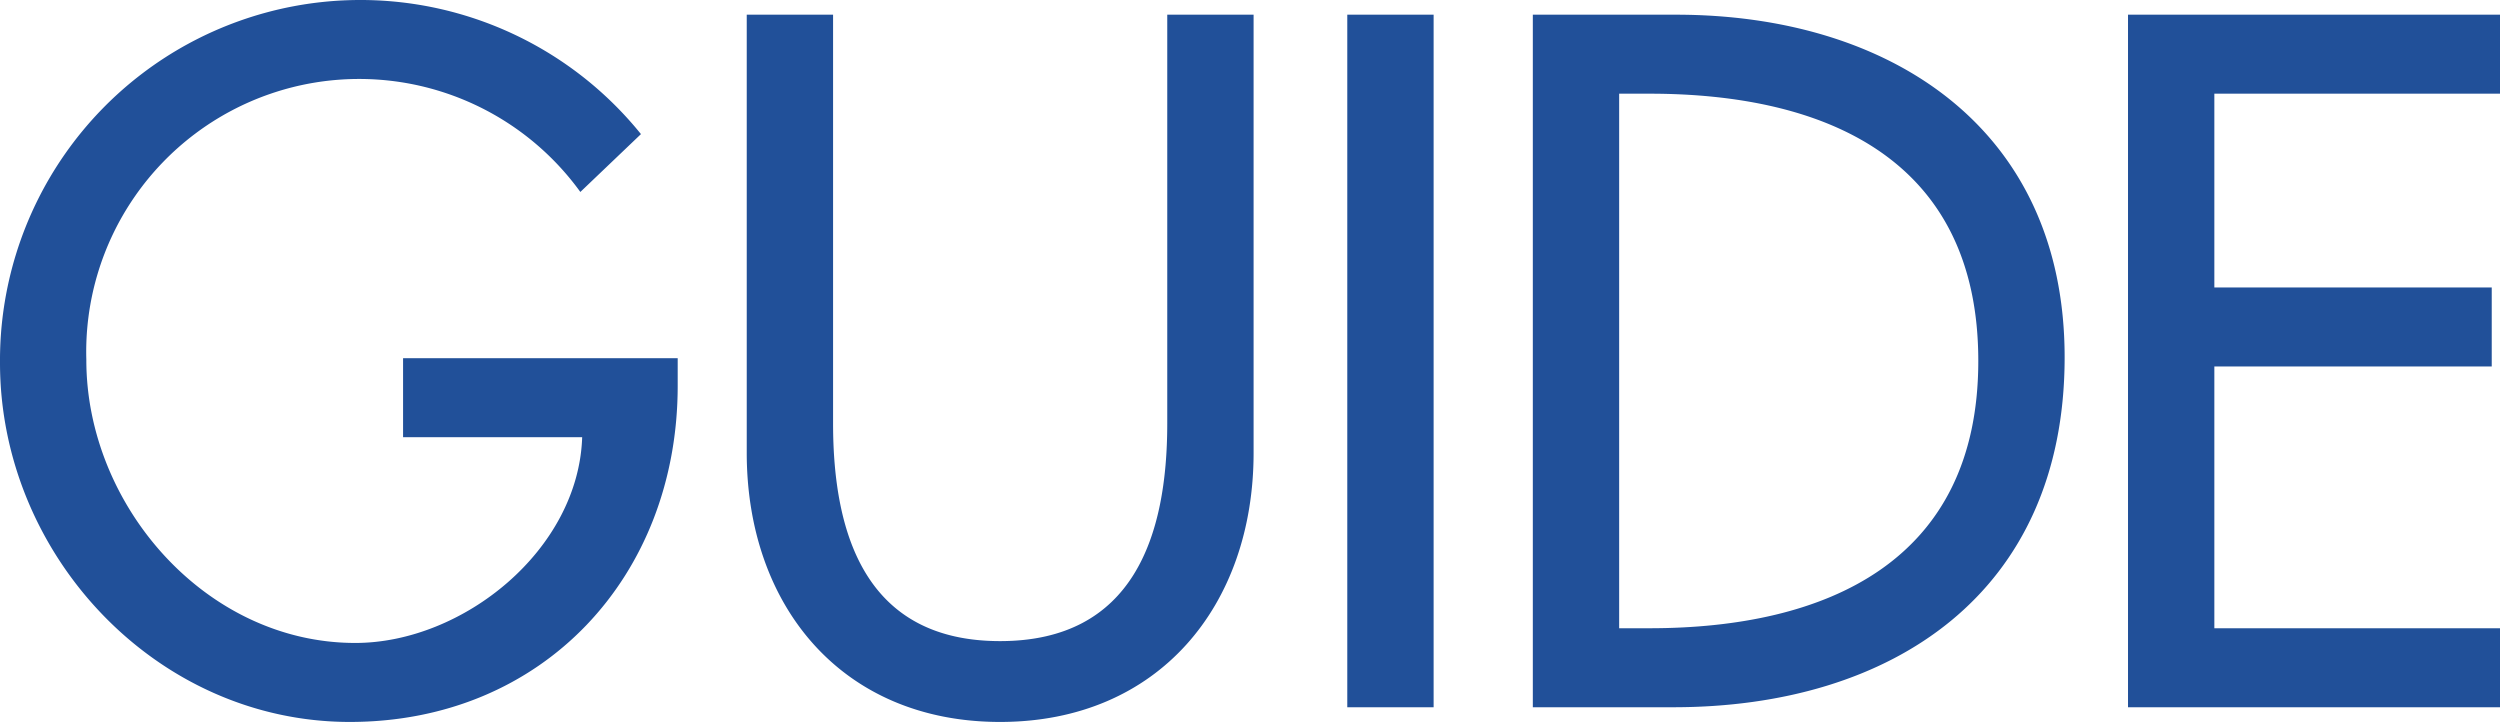 <svg xmlns="http://www.w3.org/2000/svg" width="163.31" height="47.16" viewBox="0 0 163.31 47.16">
  <defs>
    <style>
      .cls-1 {
        fill: #215099;
        fill-rule: evenodd;
      }
    </style>
  </defs>
  <path id="GUIDE" class="cls-1" d="M1718.61,5875.12v5.16h11.7c-0.24,7.38-7.8,13.44-14.82,13.44-9.78,0-17.57-9-17.57-18.48a17.83,17.83,0,0,1,32.27-10.98l3.96-3.78a23.546,23.546,0,0,0-41.87,14.94c0,12.54,10.2,23.46,22.85,23.46s21.42-9.54,21.42-21.96v-1.8h-17.94Zm22.45-22.44v28.62c0,9.96,6.18,17.58,16.55,17.58s16.56-7.62,16.56-17.58v-28.62h-5.64v26.7c0,7.38-2.22,14.22-10.92,14.22s-10.91-6.84-10.91-14.22v-26.7h-5.64Zm44.87,0h-5.64v45.24h5.64v-45.24Zm6.48,45.24h9.18c14.28,0,25.56-7.44,25.56-22.86,0-15.06-11.52-22.38-25.38-22.38h-9.36v45.24Zm5.64-40.08h1.98c11.52,0,21.48,4.26,21.48,17.46,0,13.14-9.96,17.46-21.48,17.46h-1.98v-34.92Zm33.24,40.08h24.3v-5.16h-18.66v-17.1h18.12v-5.16h-18.12v-12.66h18.66v-5.16h-24.3v45.24Z" transform="translate(-1692.28 -5851.72)"/>
</svg>

